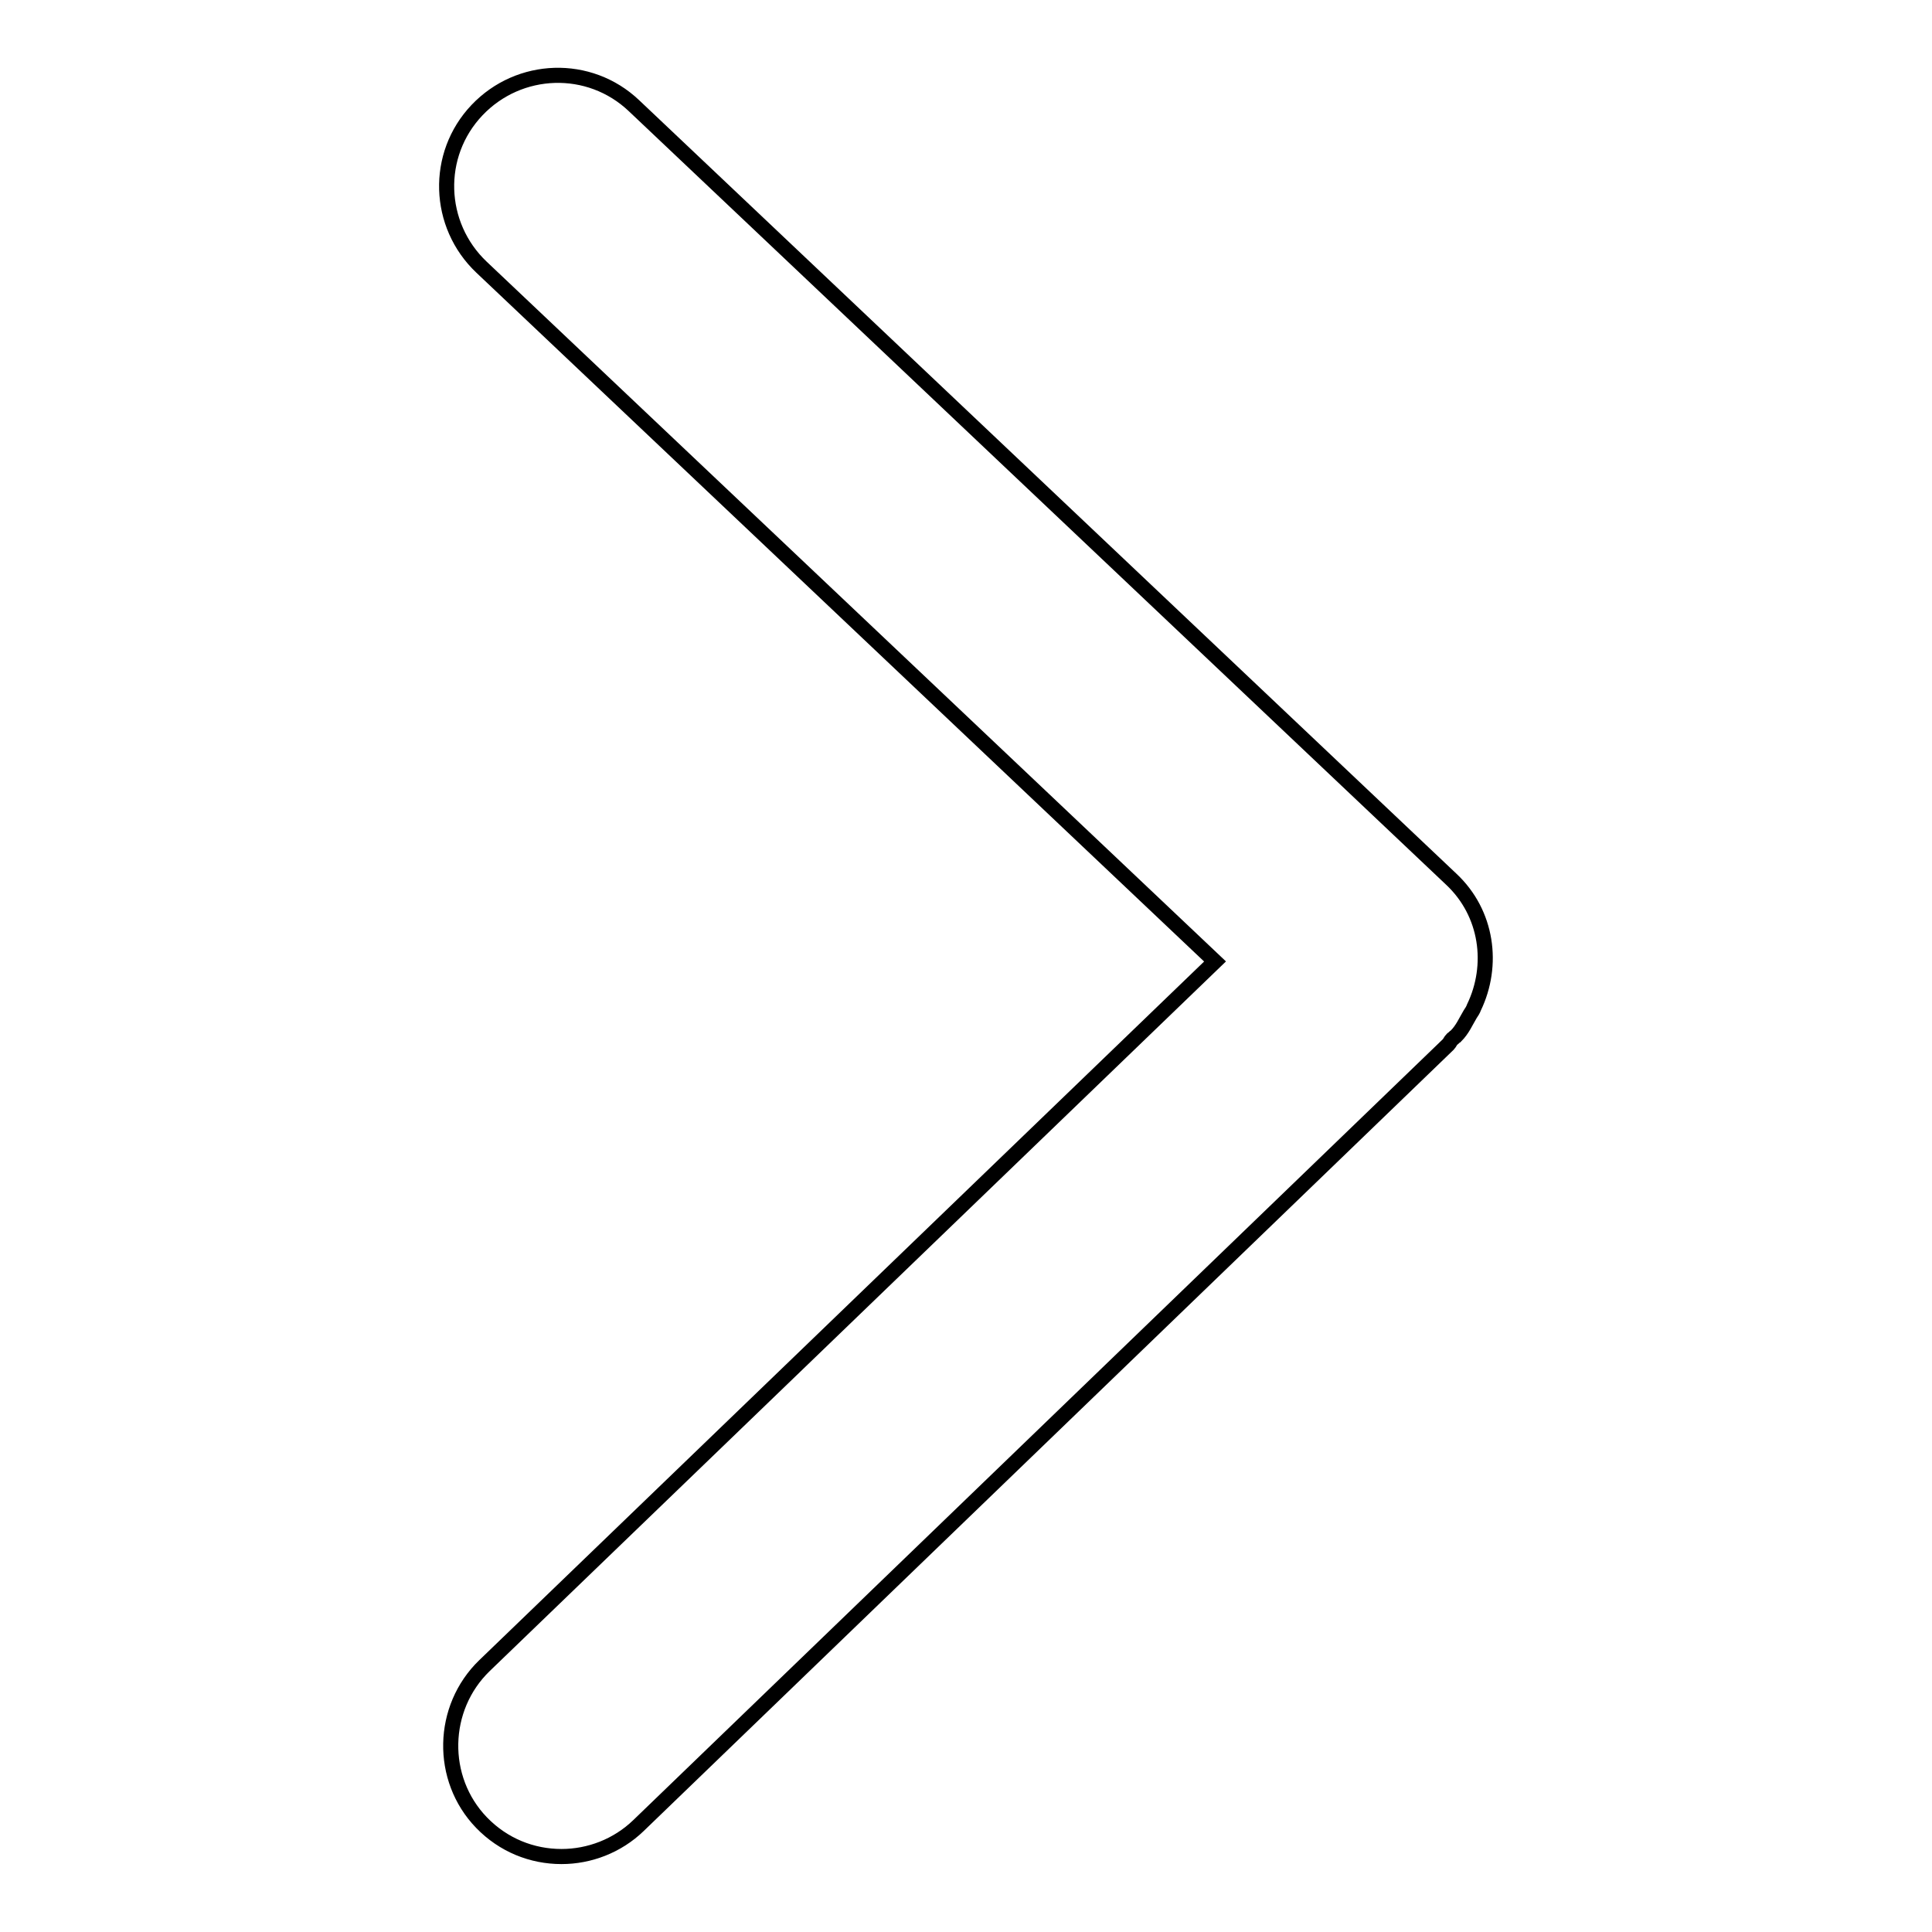 <?xml version="1.0" encoding="utf-8"?>
<!-- Svg Vector Icons : http://www.onlinewebfonts.com/icon -->
<!DOCTYPE svg PUBLIC "-//W3C//DTD SVG 1.1//EN" "http://www.w3.org/Graphics/SVG/1.1/DTD/svg11.dtd">
<svg version="1.1" xmlns="http://www.w3.org/2000/svg" xmlns:xlink="http://www.w3.org/1999/xlink" x="0px" y="0px" viewBox="0 0 256 256" enable-background="new 0 0 256 256" xml:space="preserve">
<g> <path stroke-width="2" fill-opacity="0" stroke="#000000"  d="M194.8,134.4c0.2-0.3,0.4-0.6,0.5-0.9c2.7-5.6,1.8-12.5-3-17L84,14c-5.9-5.6-15.2-5.3-20.8,0.6 c-5.6,5.9-5.3,15.2,0.6,20.8l97.2,92l-96.8,93.3c-5.8,5.6-6,15-0.4,20.8c2.9,3,6.7,4.5,10.6,4.5c3.7,0,7.4-1.4,10.2-4.1 l107.3-103.5c0.2-0.2,0.3-0.5,0.5-0.7c0.2-0.1,0.3-0.3,0.5-0.4C193.8,136.4,194.2,135.4,194.8,134.4L194.8,134.4z"/></g>
</svg>